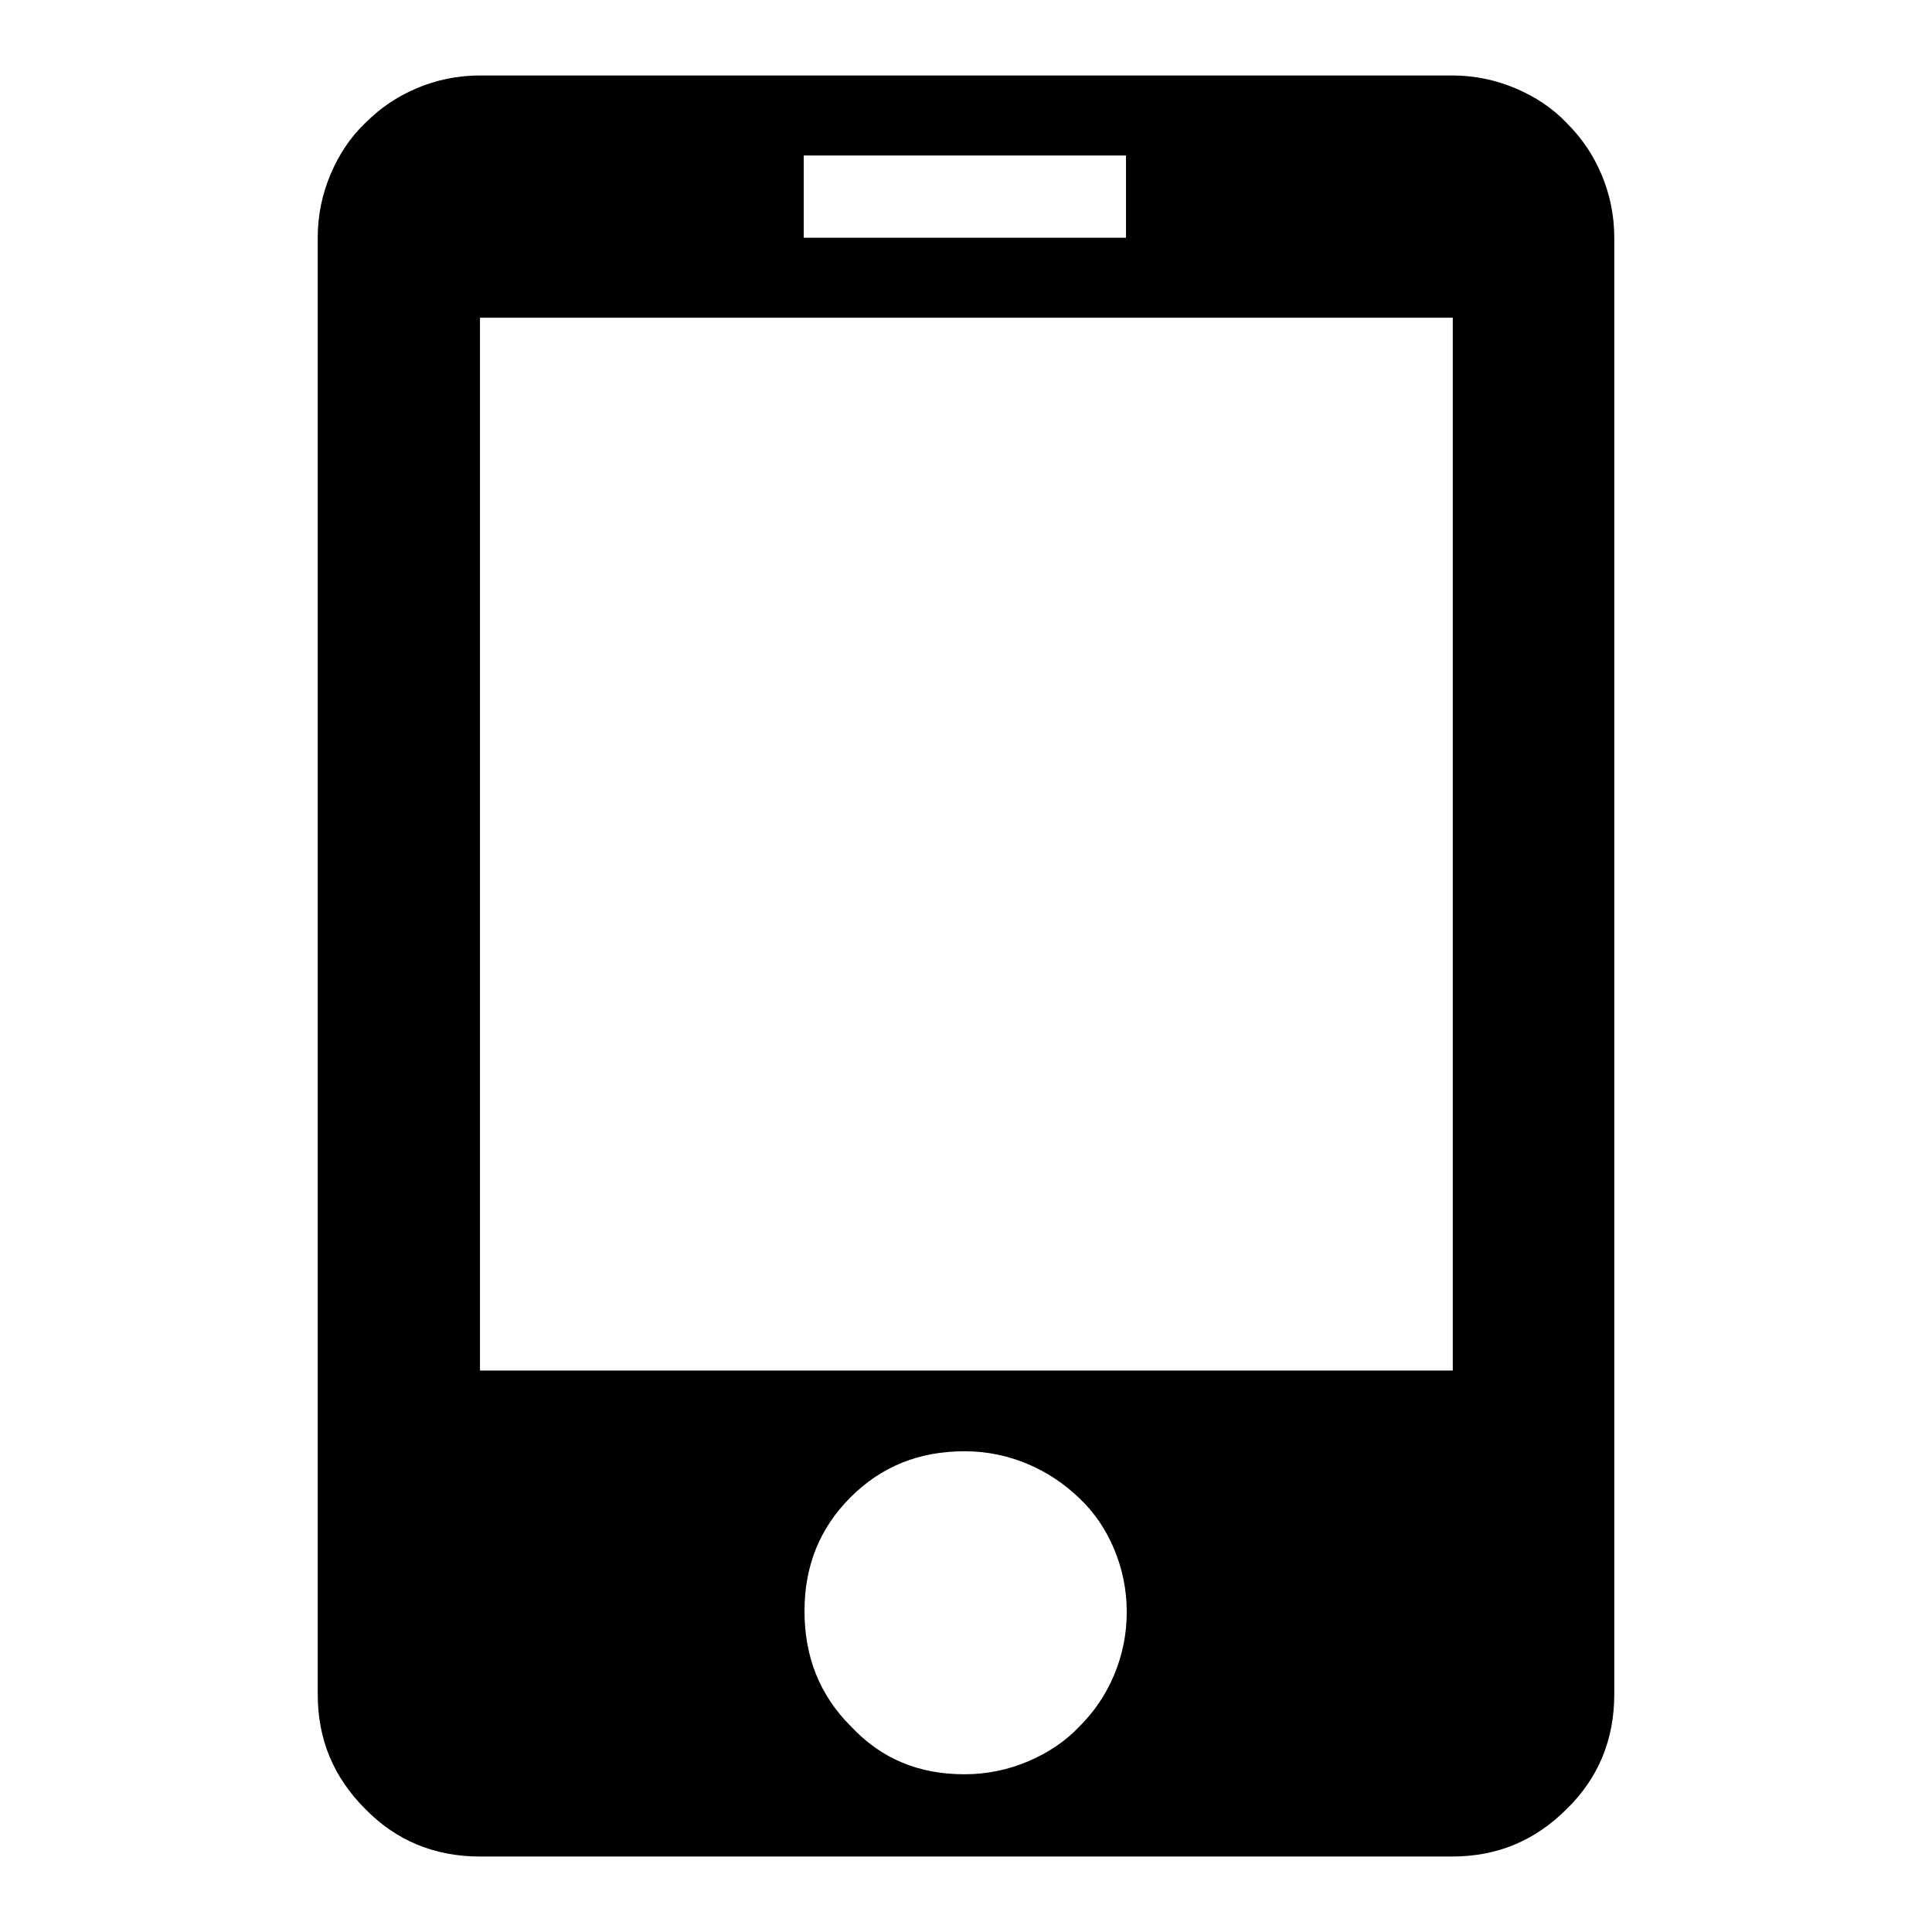 <?xml version="1.0" encoding="utf-8"?>
<!-- Svg Vector Icons : http://www.onlinewebfonts.com/icon -->
<!DOCTYPE svg PUBLIC "-//W3C//DTD SVG 1.1//EN" "http://www.w3.org/Graphics/SVG/1.1/DTD/svg11.dtd">
<svg version="1.1" xmlns="http://www.w3.org/2000/svg" xmlns:xlink="http://www.w3.org/1999/xlink" x="0px" y="0px" viewBox="0 0 256 256" enable-background="new 0 0 256 256" xml:space="preserve">
<g> <path fill="#000000" d="M192.4,10c3,0,5.8,0.6,8.4,1.7c2.6,1.1,4.9,2.6,6.8,4.6c2,2,3.5,4.2,4.6,6.8c1.1,2.6,1.7,5.4,1.7,8.4v193 c0,6-2.1,11.1-6.3,15.2c-4.2,4.2-9.2,6.3-15.2,6.3H63.6c-6,0-11.1-2.1-15.2-6.3c-4.2-4.2-6.3-9.2-6.3-15.2v-193 c0-3,0.6-5.8,1.7-8.4c1.1-2.6,2.6-4.9,4.6-6.8c2-2,4.2-3.5,6.8-4.6c2.6-1.1,5.4-1.7,8.4-1.7H192.4L192.4,10z M106.5,31.5h42.7V20.6 h-42.7V31.5z M127.8,235.1c3,0,5.8-0.6,8.4-1.7c2.6-1.1,4.9-2.6,6.8-4.6c2-2,3.5-4.2,4.6-6.8s1.7-5.4,1.7-8.4s-0.6-5.8-1.7-8.4 c-1.1-2.6-2.6-4.8-4.6-6.7c-2-1.9-4.2-3.4-6.8-4.5c-2.6-1.1-5.4-1.7-8.4-1.7c-6,0-11,2-15.1,6.1c-4.1,4.1-6.1,9.1-6.1,15.1 s2,11.1,6.1,15.2C116.8,233.1,121.8,235.1,127.8,235.1z M192.4,42.1H63.6v139.5h128.9V42.1z"/></g>
</svg>